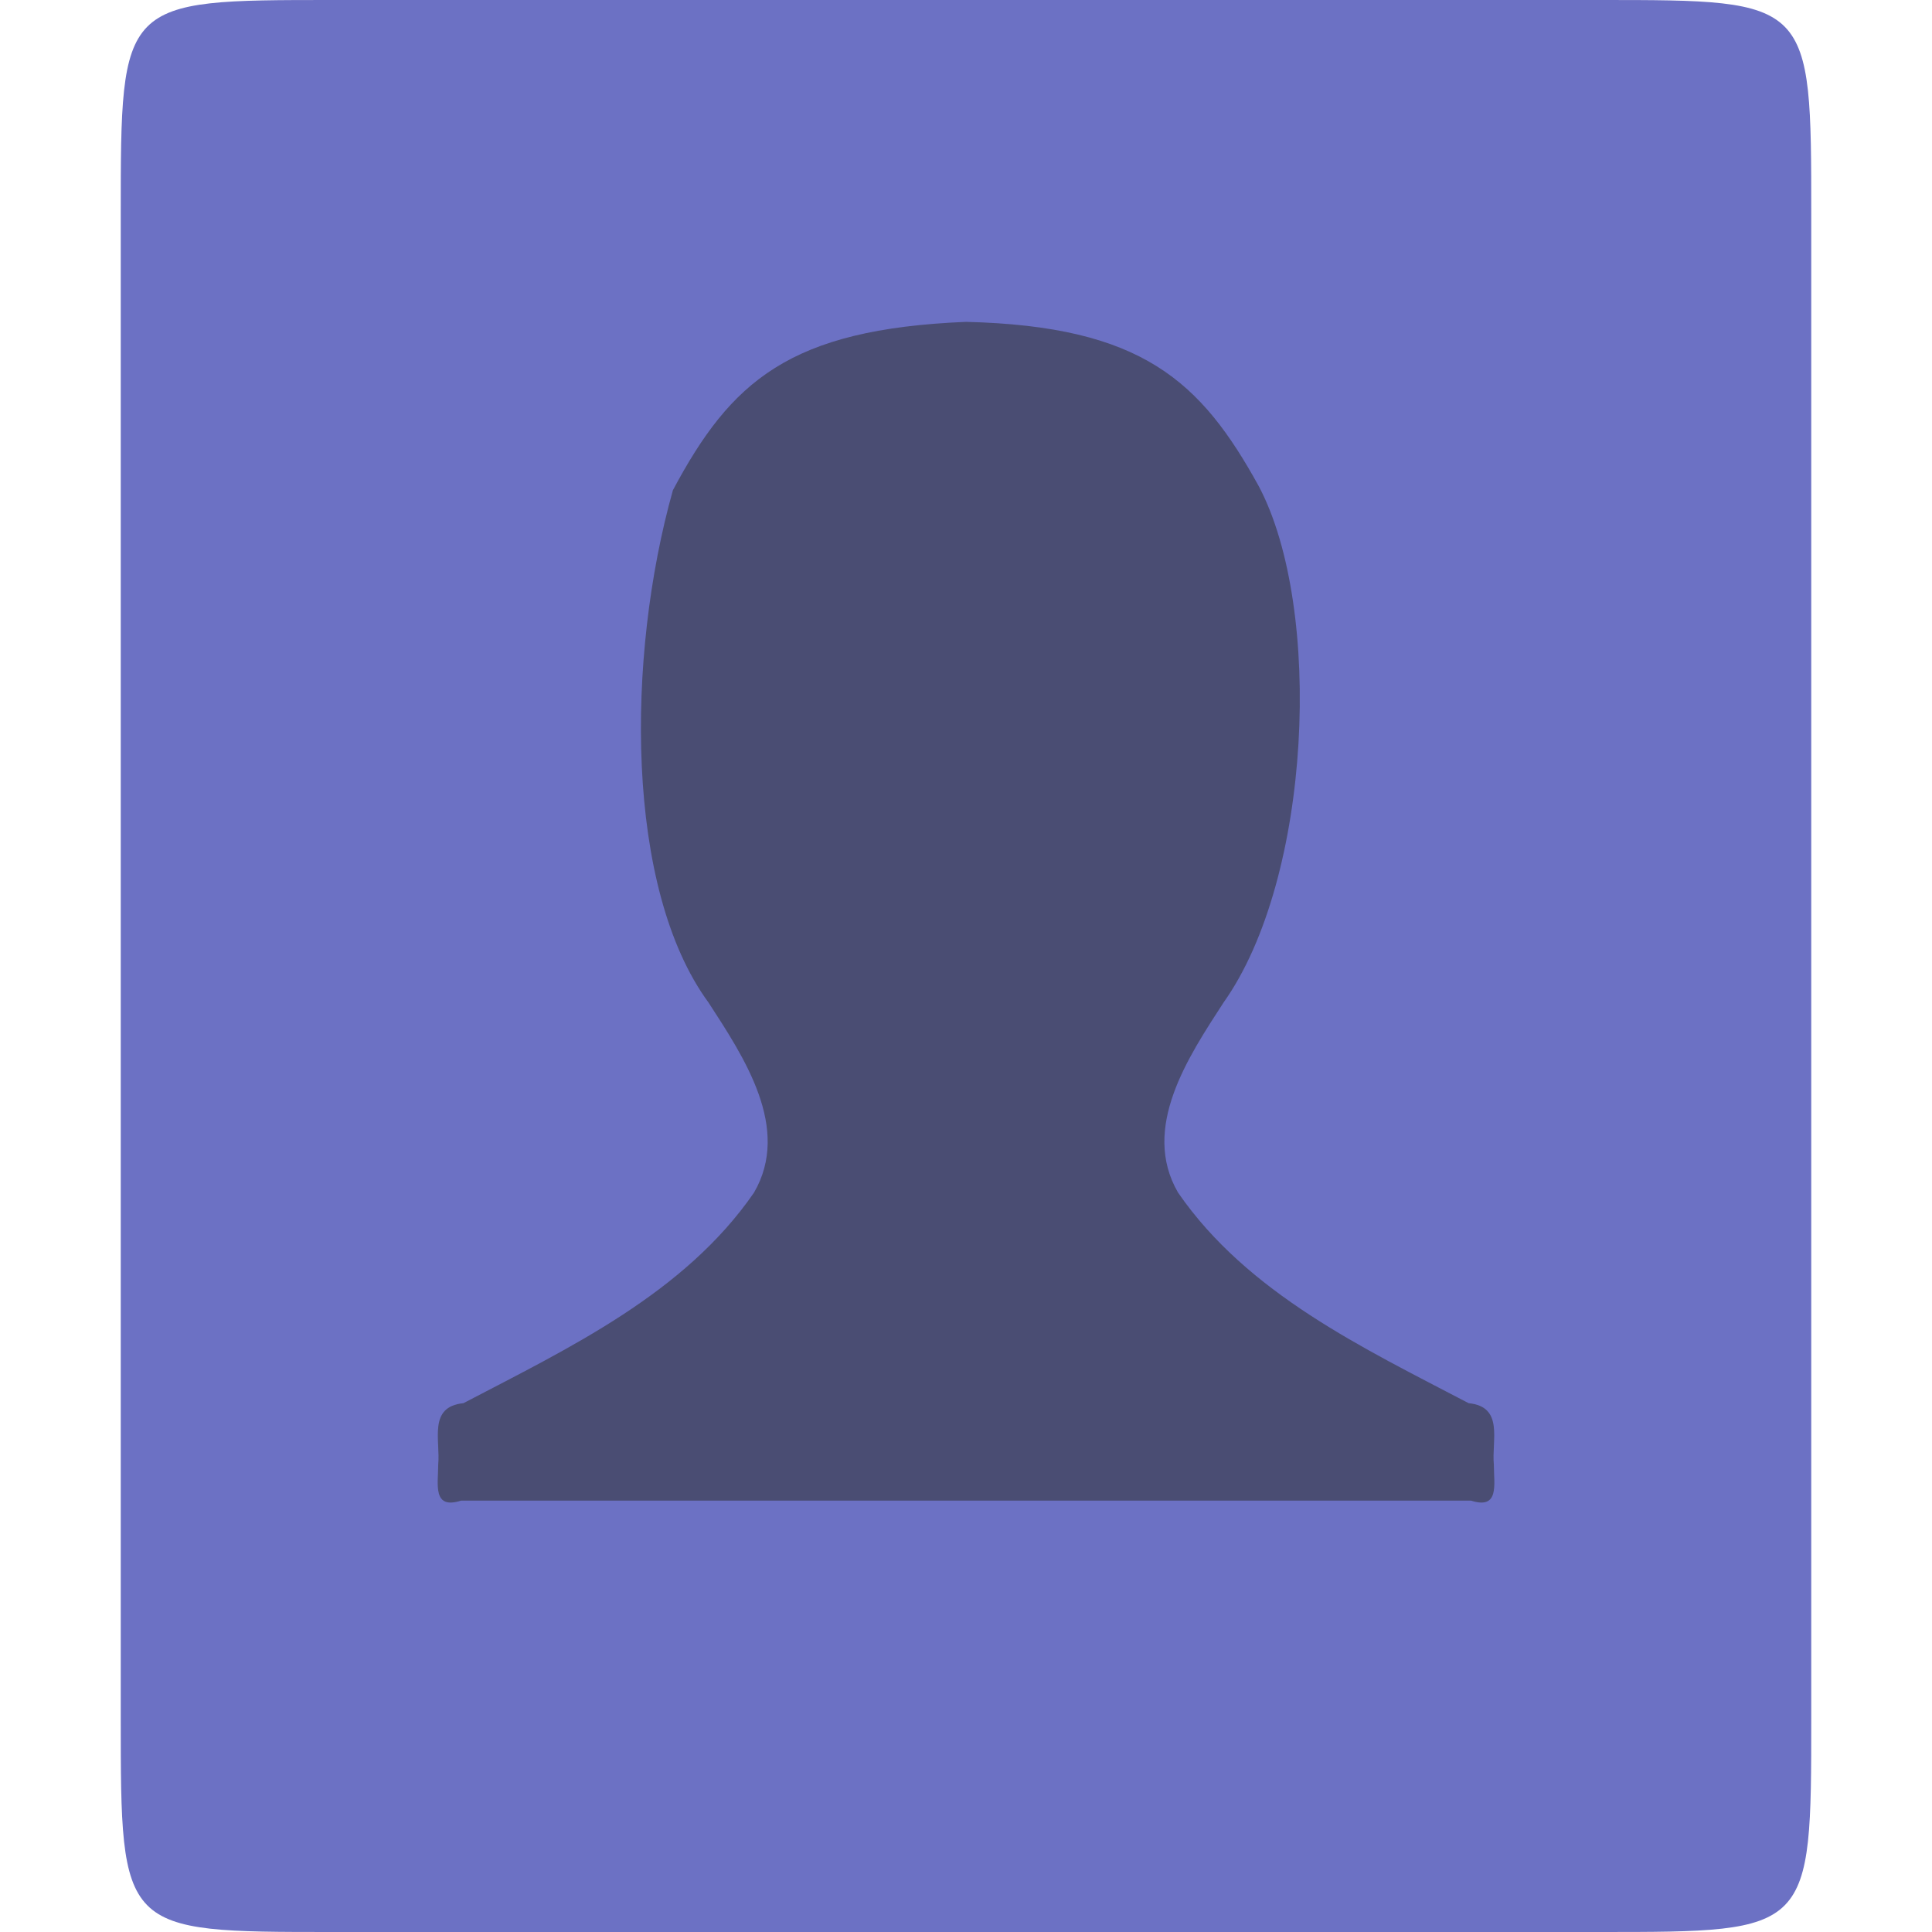 <svg xmlns="http://www.w3.org/2000/svg" viewBox="0 0 32 32">
 <path d="M 5.5 0 L 26.5 0 C 30 0 30 0 30 3.555 L 30 28.445 C 30 32 30 32 26.5 32 L 5.5 32 C 2 32 2 32 2 28.445 L 2 3.555 C 2 0 2 0 5.5 0 Z " style="fill:#6c71c4;fill-rule:evenodd"/>
 <path d="m 11.145 8.121 c -0.777 2.766 -0.793 6.598 0.59 8.484 c 0.582 0.898 1.375 2.078 0.754 3.148 c -1.152 1.672 -3.066 2.574 -4.813 3.488 c -0.59 0.059 -0.379 0.613 -0.418 1.02 c 0 0.324 -0.098 0.746 0.379 0.594 l 16.727 0 c 0.477 0.152 0.379 -0.27 0.379 -0.594 c -0.039 -0.406 0.172 -0.961 -0.418 -1.02 c -1.746 -0.914 -3.66 -1.816 -4.813 -3.488 c -0.621 -1.07 0.172 -2.25 0.754 -3.148 c 1.461 -2.055 1.652 -6.527 0.586 -8.547 c -0.961 -1.746 -1.934 -2.656 -4.852 -2.727 c -2.922 0.121 -3.891 0.98 -4.855 2.789 Z" style="fill:#2d2d2d;fill-opacity:0.533"/>
</svg>
